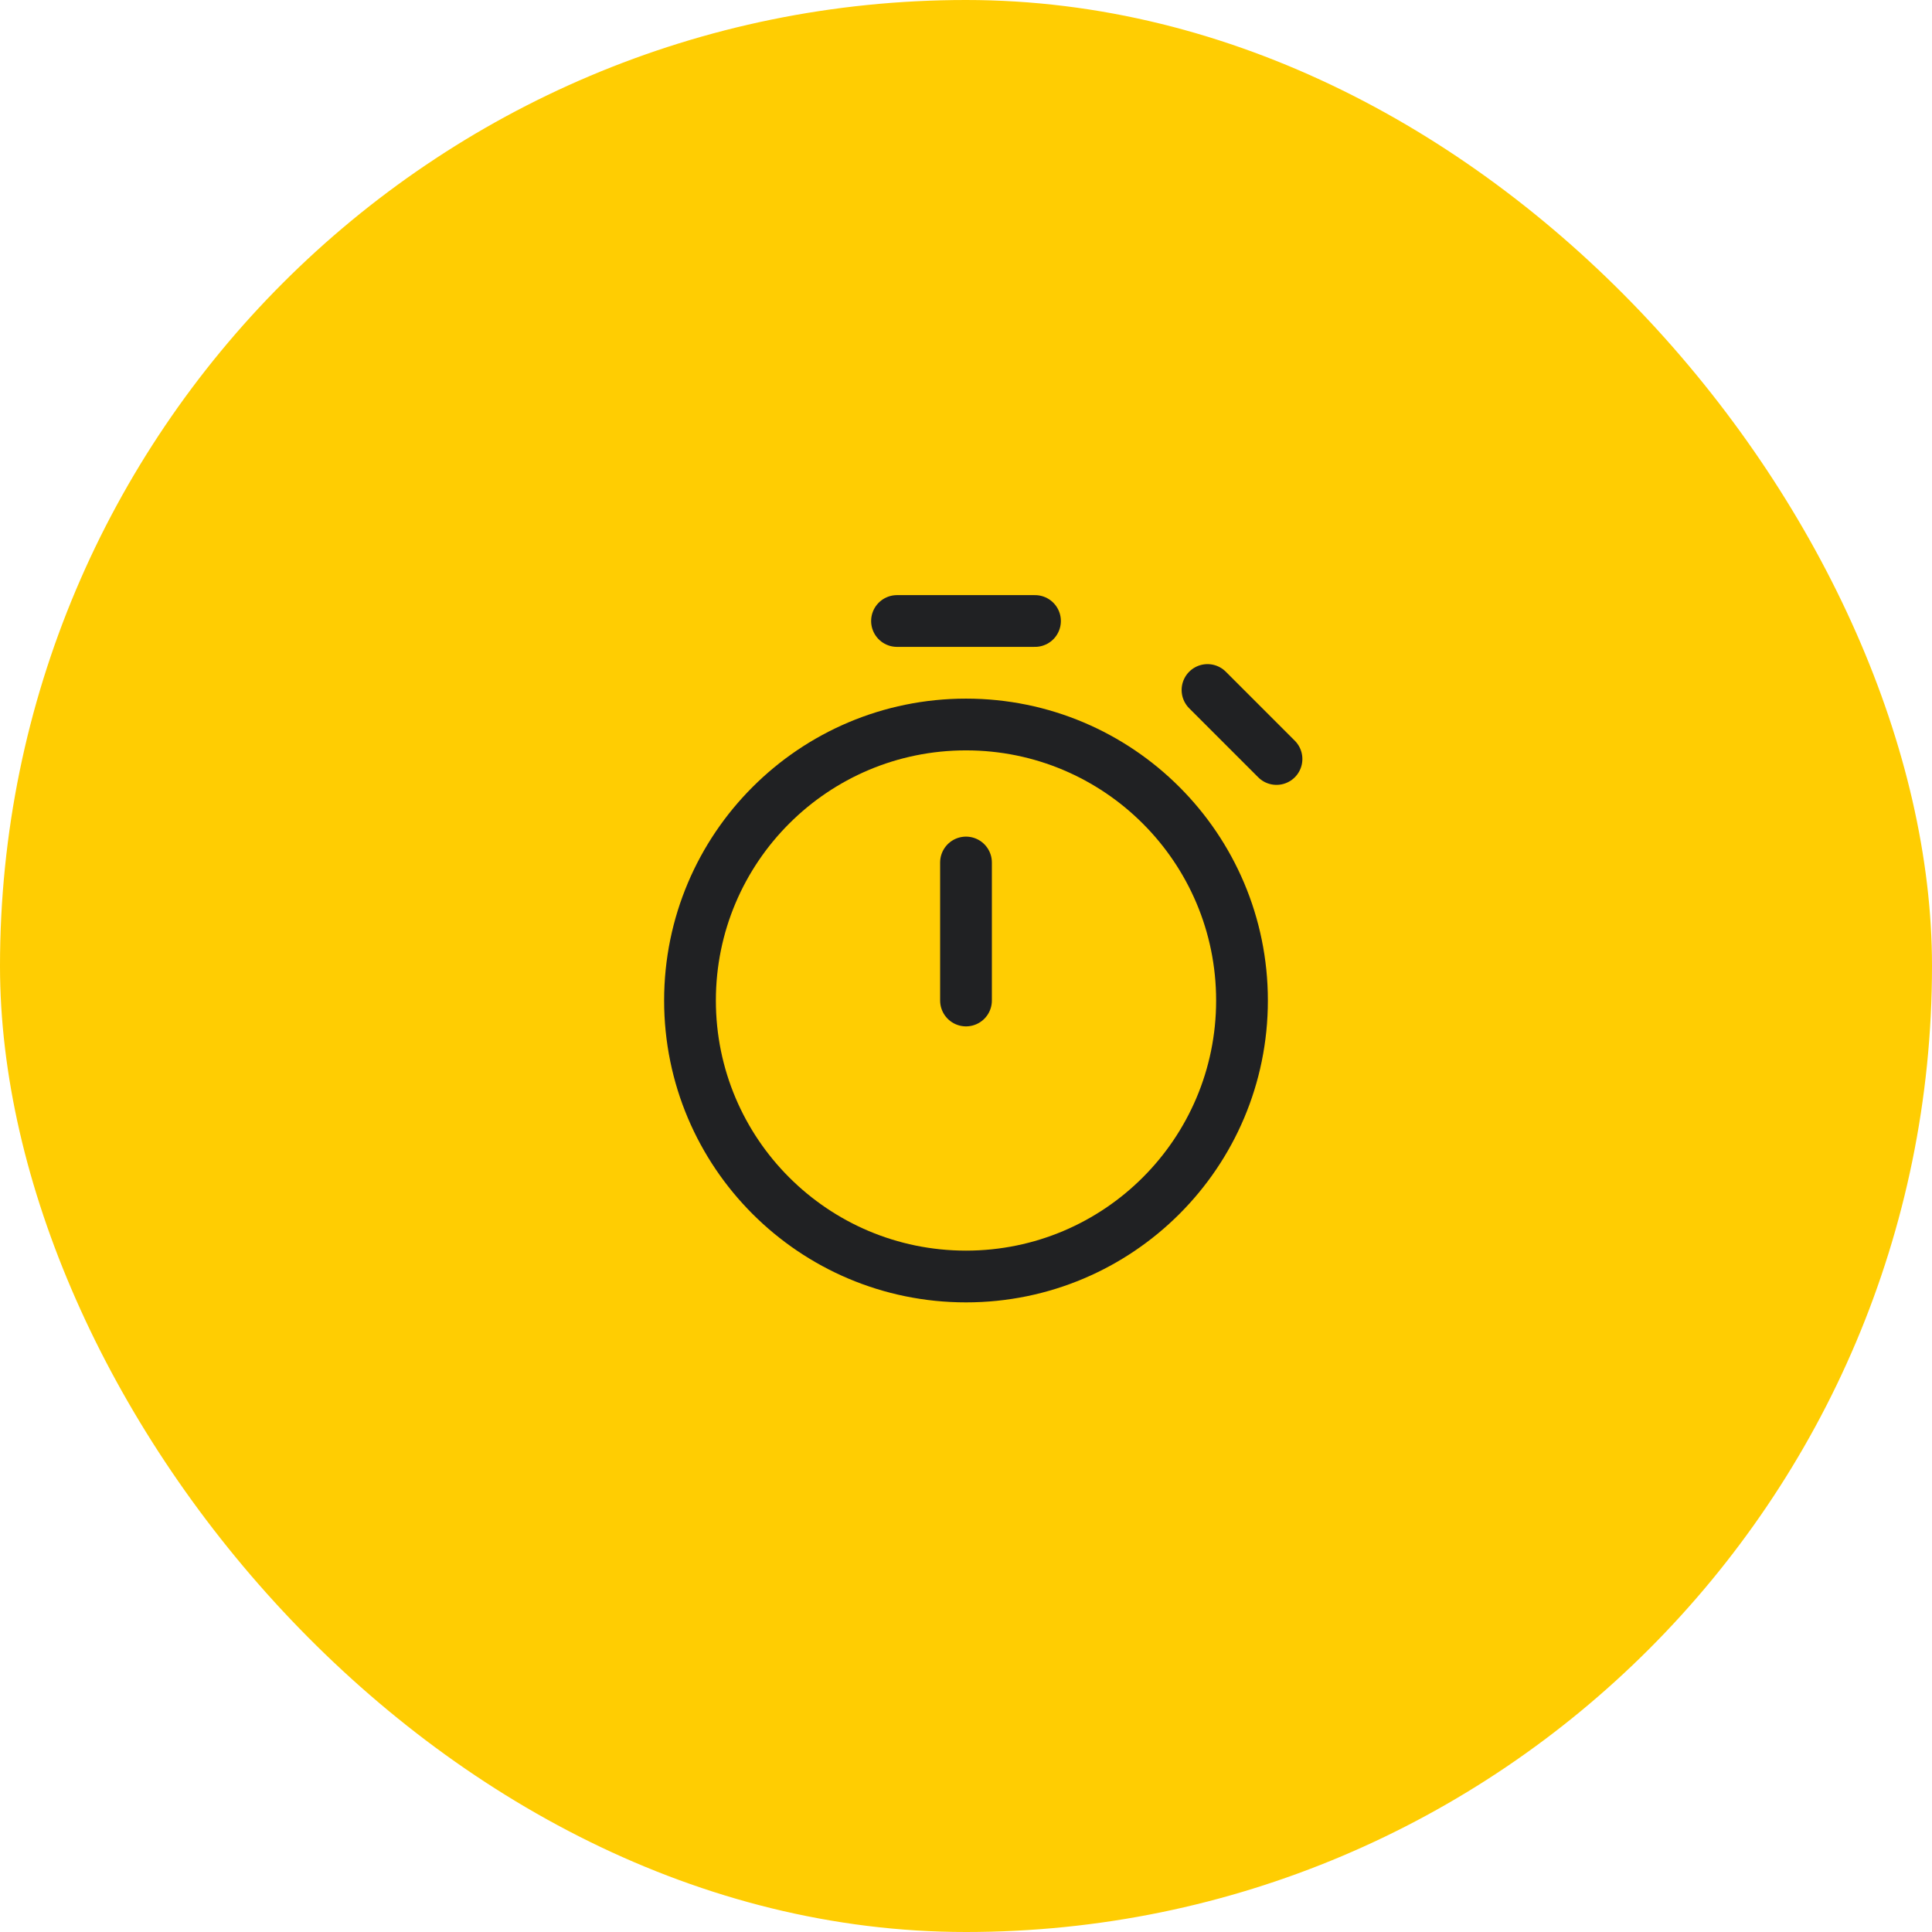<?xml version="1.0" encoding="UTF-8"?> <svg xmlns="http://www.w3.org/2000/svg" width="56" height="56" viewBox="0 0 56 56" fill="none"> <rect width="56" height="56" rx="28" fill="#FFCD02"></rect> <path d="M28 37C32.418 37 36 33.418 36 29C36 24.582 32.418 21 28 21C23.582 21 20 24.582 20 29C20 33.418 23.582 37 28 37Z" stroke="#202123" stroke-width="1.5" stroke-miterlimit="10" stroke-linecap="round" stroke-linejoin="round"></path> <path d="M28 29V25" stroke="#202123" stroke-width="1.5" stroke-linecap="round" stroke-linejoin="round"></path> <path d="M37 22L35 20" stroke="#202123" stroke-width="1.5" stroke-linecap="round" stroke-linejoin="round"></path> <path d="M26 18L30 18" stroke="#202123" stroke-width="1.5" stroke-linecap="round" stroke-linejoin="round"></path> </svg> 